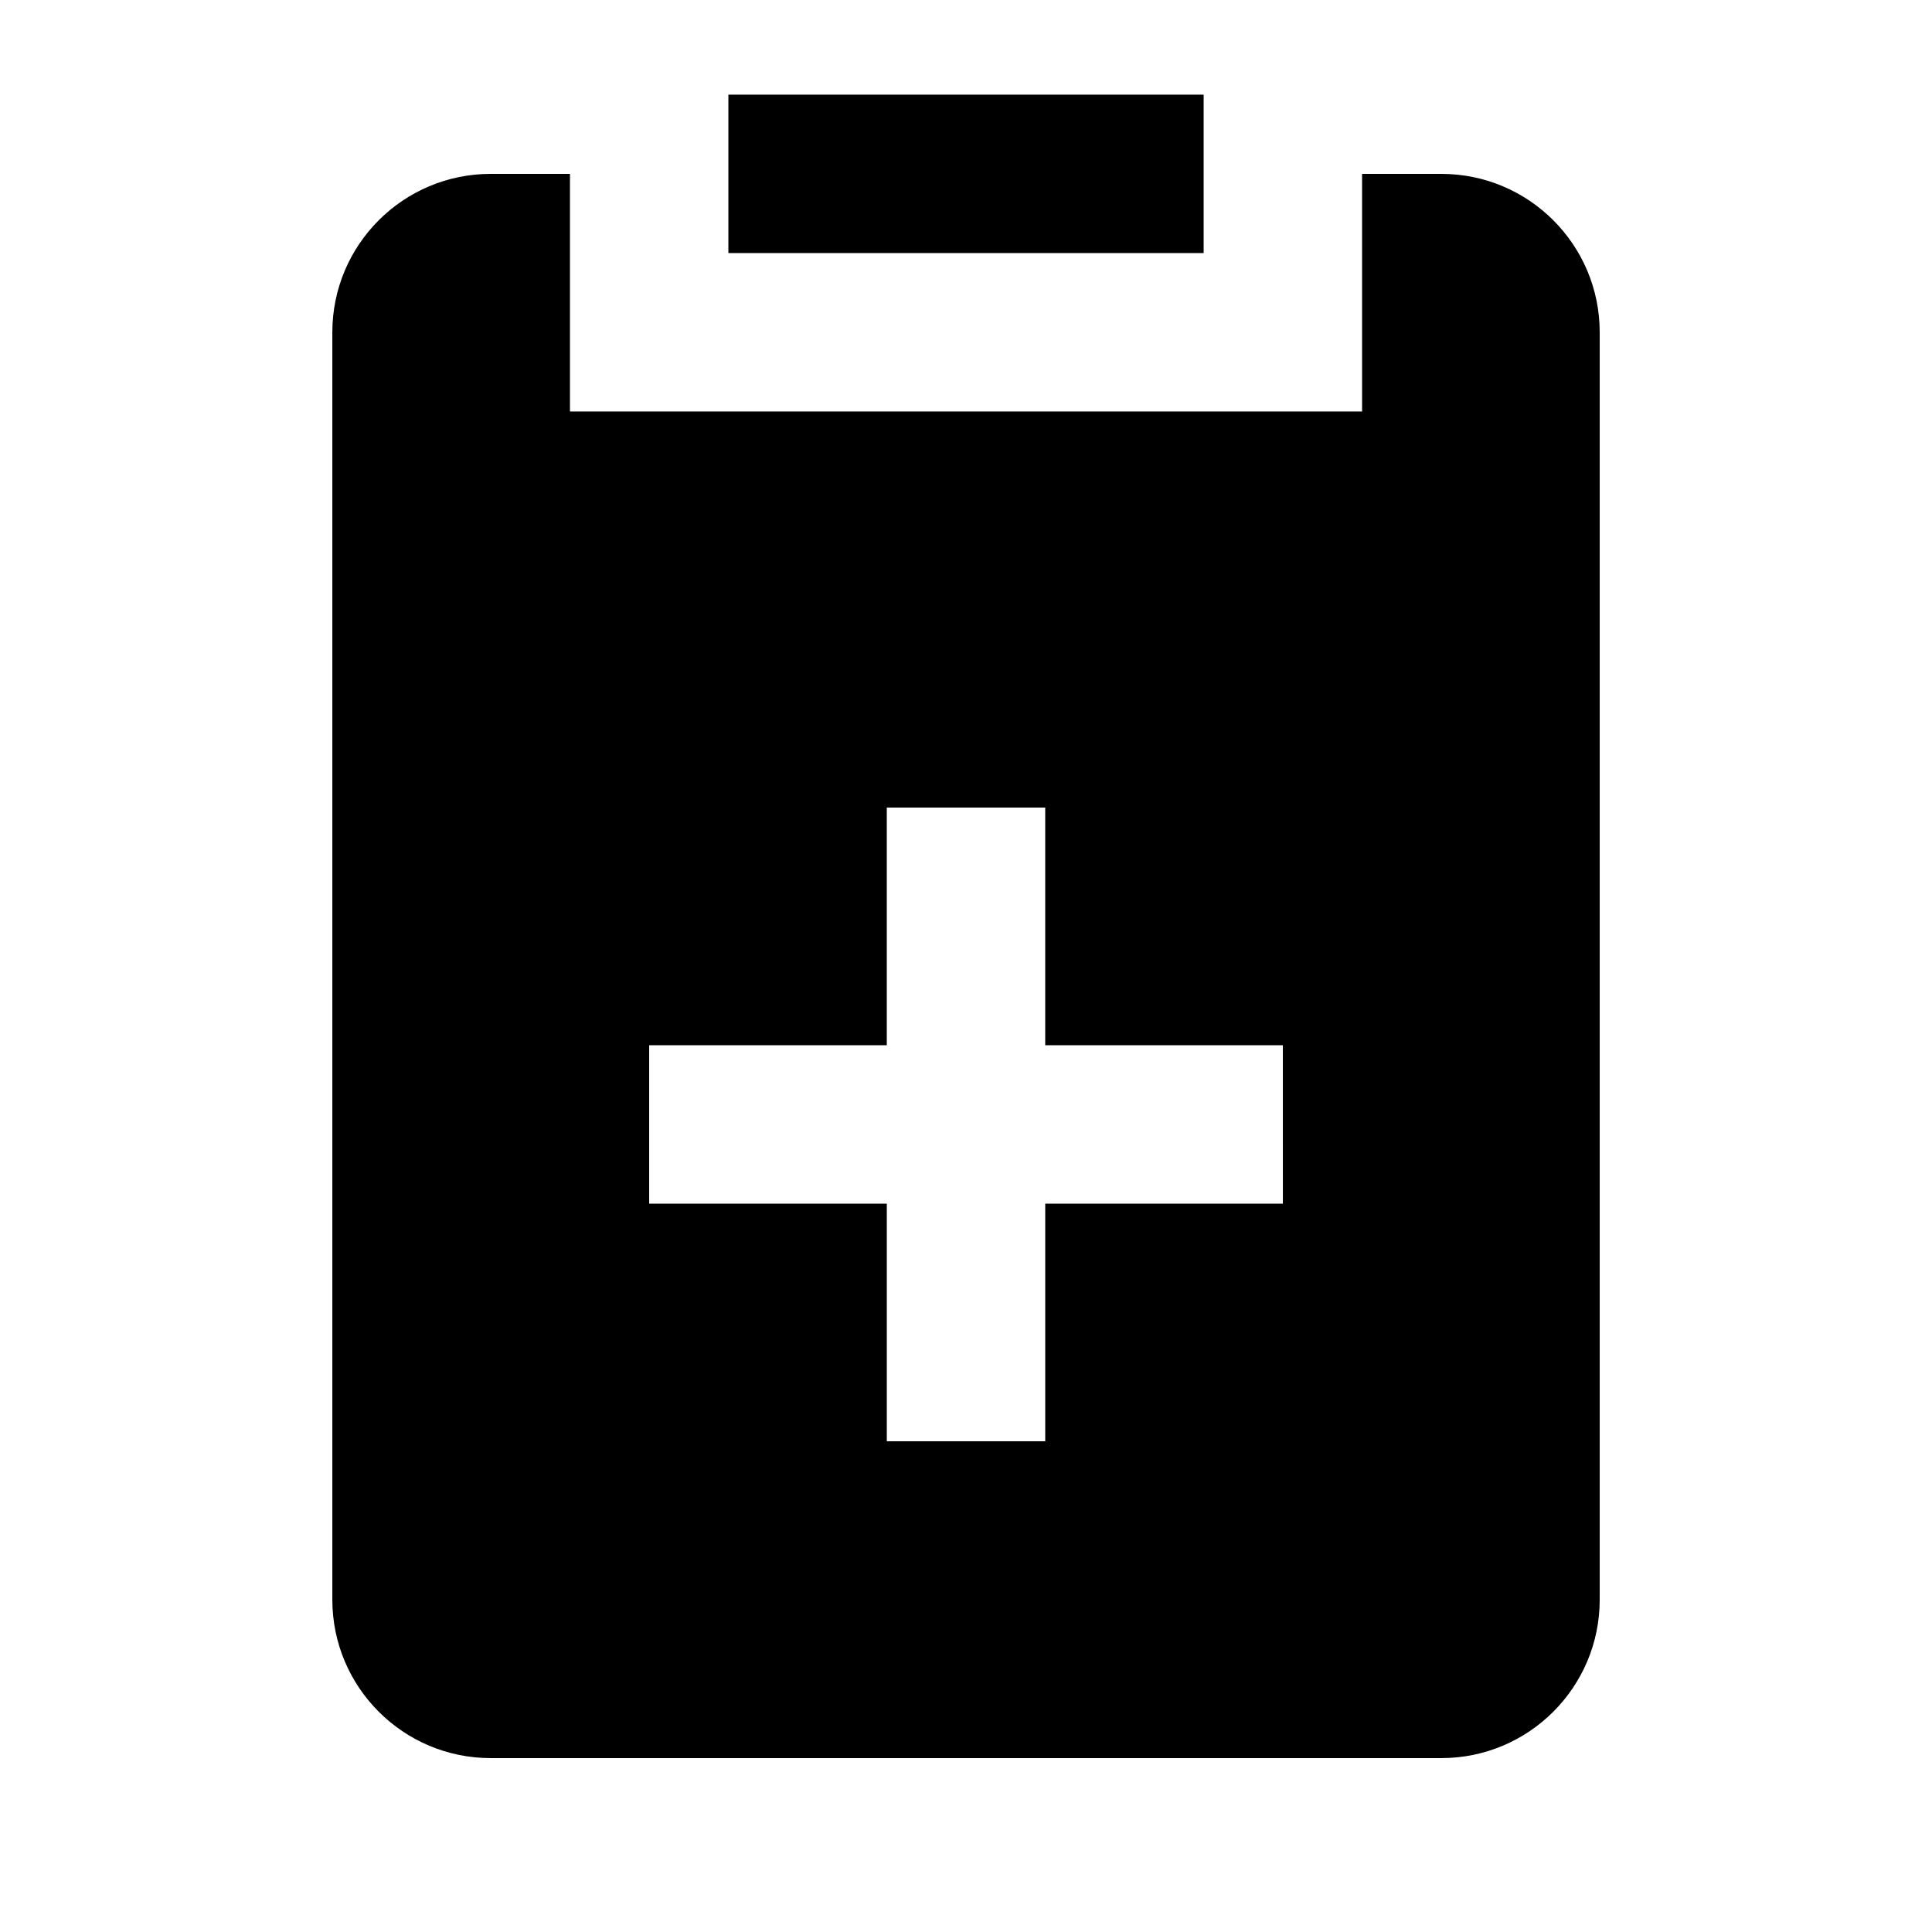 <?xml version="1.0" encoding="UTF-8"?>
<!-- Uploaded to: ICON Repo, www.svgrepo.com, Generator: ICON Repo Mixer Tools -->
<svg fill="#000000" width="800px" height="800px" version="1.1" viewBox="144 144 512 512" xmlns="http://www.w3.org/2000/svg">
 <path d="m462.98 211.07h-125.95v-41.984h125.95zm104.96 20.992v335.87c0 23.188-18.797 41.984-41.984 41.984h-251.9c-23.188 0-41.984-18.797-41.984-41.984v-335.87c0-23.188 18.797-41.984 41.984-41.984h20.992v62.977h209.92l-0.004-62.977h20.992c23.188 0 41.984 18.797 41.984 41.984zm-83.969 188.93h-62.977v-62.977h-41.984v62.977h-62.973v41.984h62.977v62.977h41.984v-62.977h62.977z"/>
</svg>